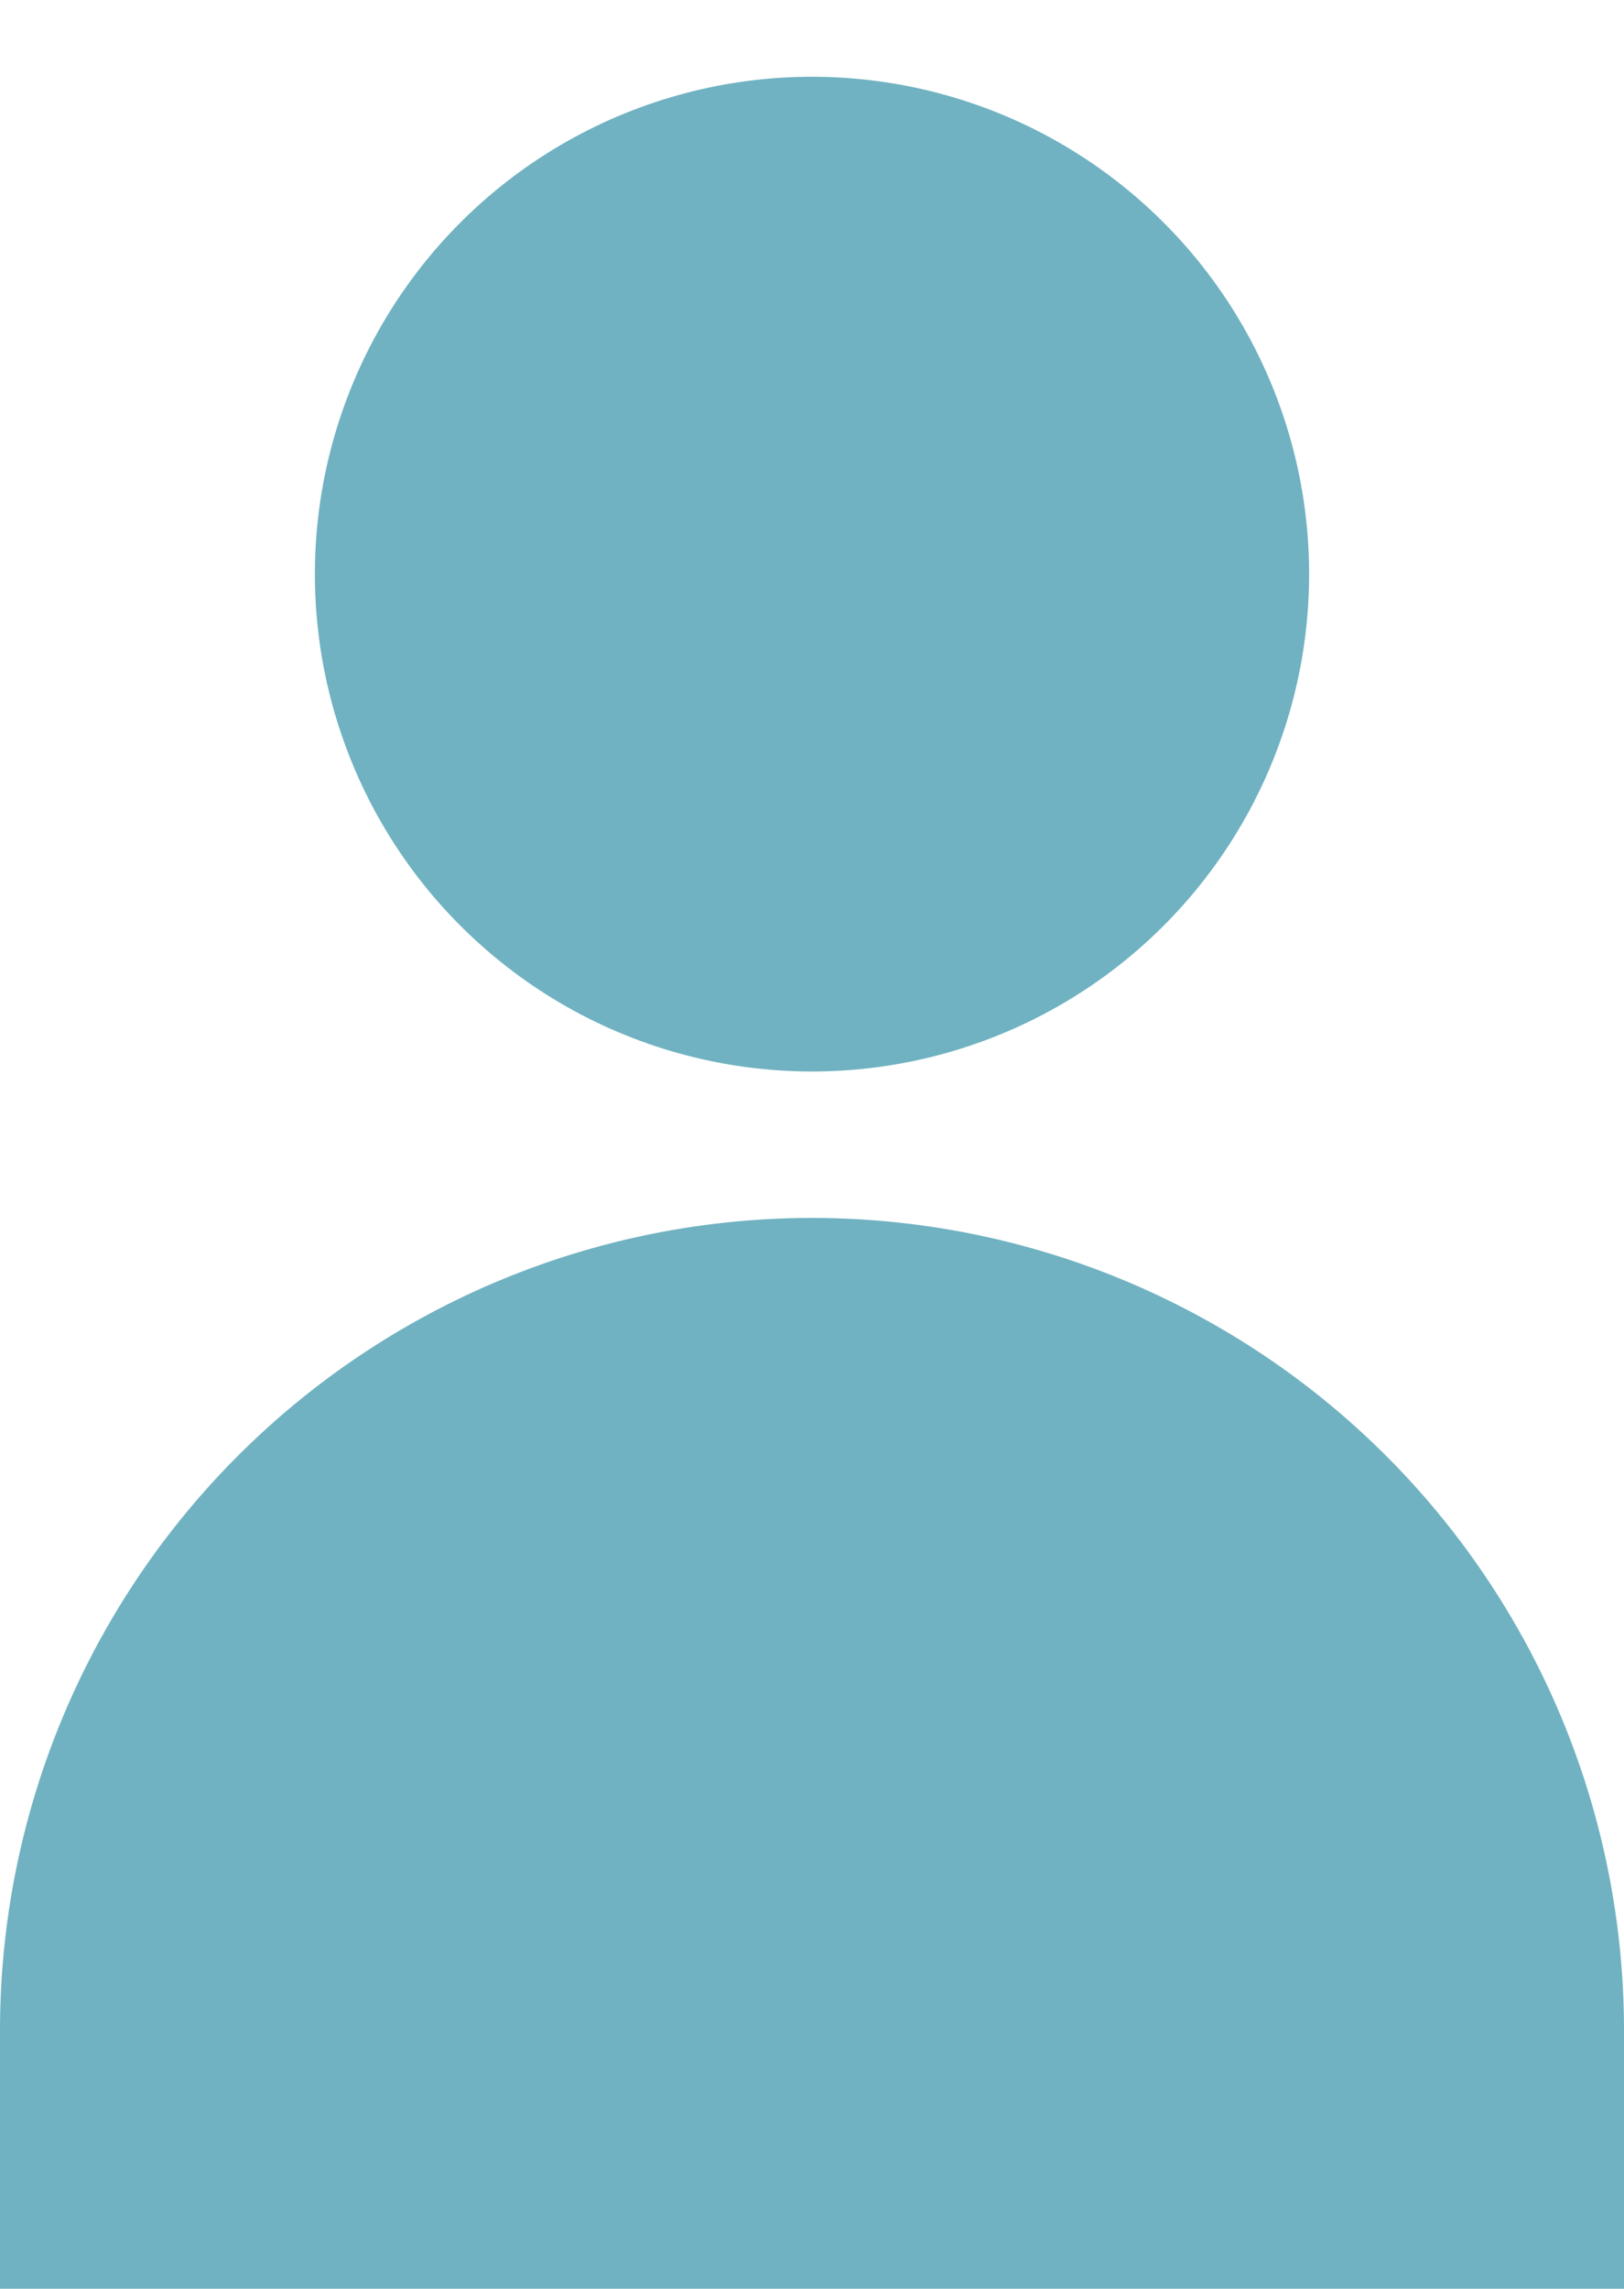 <svg id="グループ_106" data-name="グループ 106" xmlns="http://www.w3.org/2000/svg" width="48" height="67.615" viewBox="0 0 48 67.615">
  <g id="グループ_104" data-name="グループ 104" transform="translate(0 35.981)">
    <path id="長方形_43" data-name="長方形 43" d="M24,0h0A24,24,0,0,1,48,24v7.634a0,0,0,0,1,0,0H0a0,0,0,0,1,0,0V24A24,24,0,0,1,24,0Z" fill="#70b2c1"/>
  </g>
  <g id="グループ_105" data-name="グループ 105" transform="translate(7.039)">
    <circle id="楕円形_9" data-name="楕円形 9" cx="14.693" cy="14.693" r="14.693" transform="translate(0 28.965) rotate(-80.288)" fill="#70b2c1"/>
  </g>
</svg>
